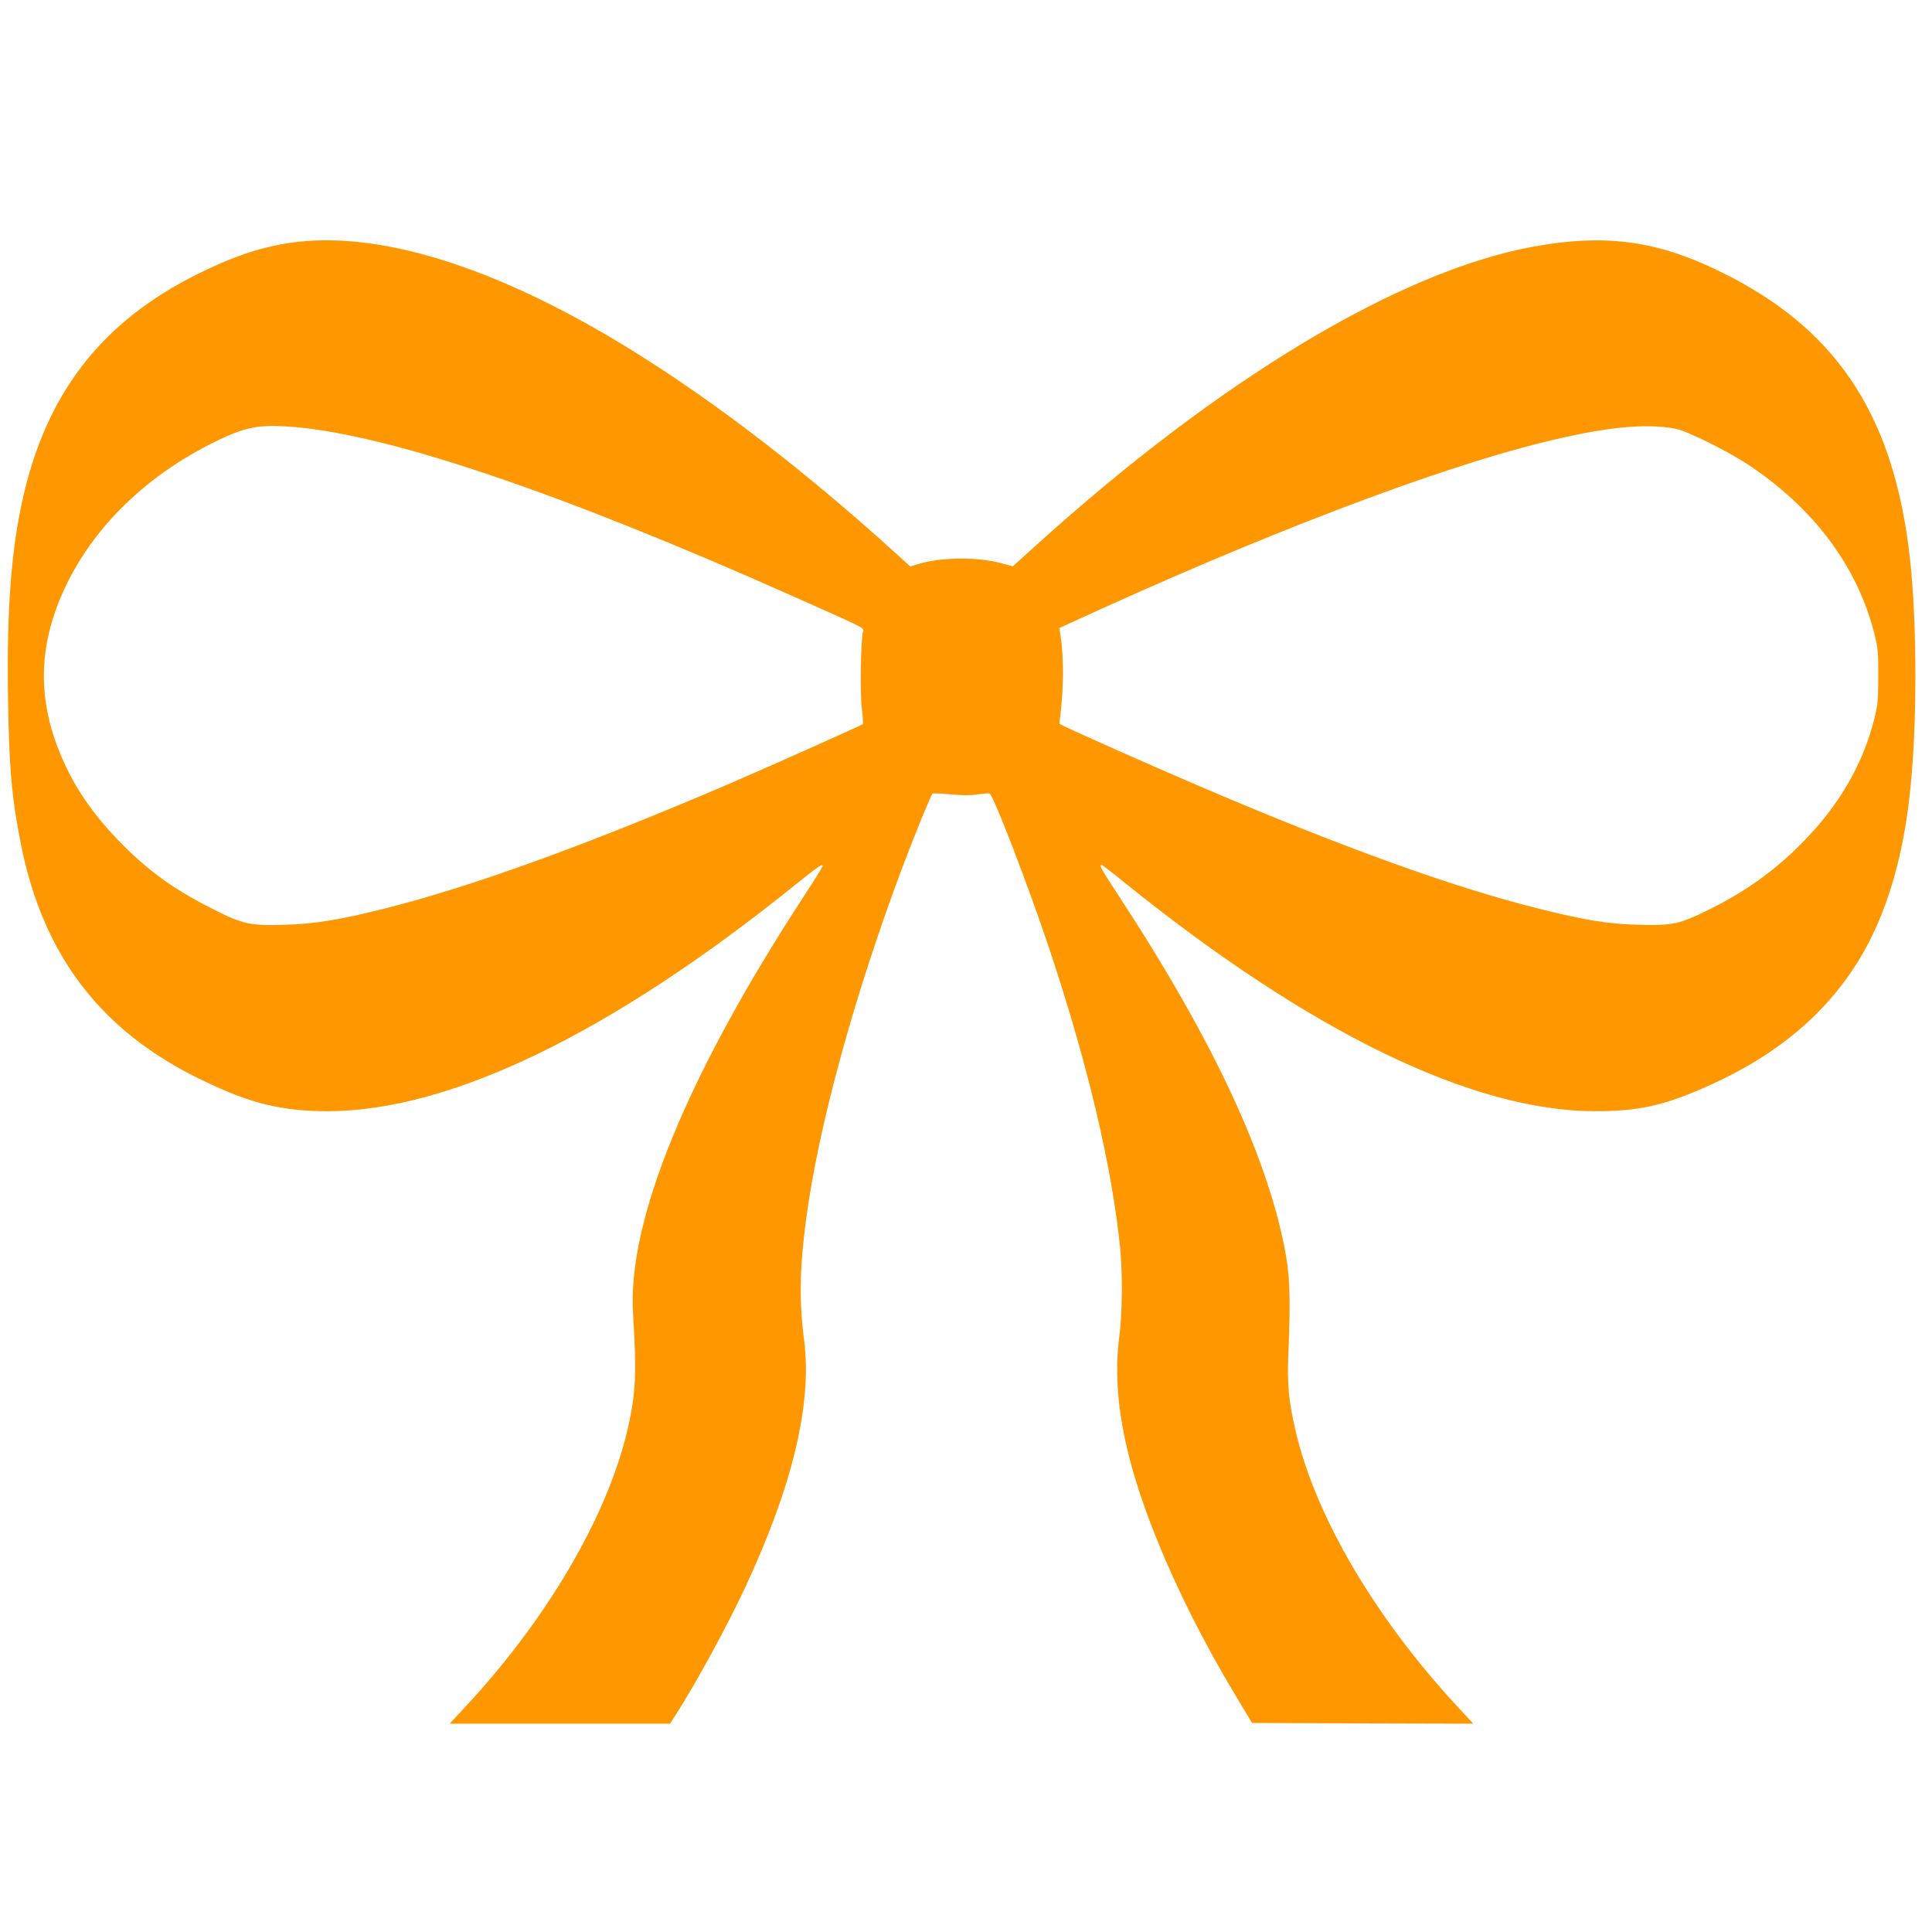 <?xml version="1.0" standalone="no"?>
<!DOCTYPE svg PUBLIC "-//W3C//DTD SVG 20010904//EN"
 "http://www.w3.org/TR/2001/REC-SVG-20010904/DTD/svg10.dtd">
<svg version="1.0" xmlns="http://www.w3.org/2000/svg"
 width="1280pt" height="1280pt" viewBox="0 0 1280 1280"
 preserveAspectRatio="xMidYMid meet">
<g transform="translate(0,1280) scale(0.1,-0.1)"
fill="#ff9800" stroke="none">
<path d="M1985 11199 c-225 -24 -435 -92 -704 -229 -587 -299 -940 -739 -1106
-1374 -95 -365 -132 -788 -122 -1416 7 -470 25 -672 87 -980 148 -736 532
-1235 1198 -1556 323 -156 527 -206 837 -206 811 2 1877 519 3094 1500 154
124 181 142 181 124 0 -5 -55 -94 -123 -198 -774 -1185 -1170 -2151 -1133
-2763 23 -384 19 -513 -25 -721 -119 -575 -516 -1269 -1063 -1863 l-127 -137
730 0 730 0 36 56 c137 213 346 597 465 853 313 673 442 1216 387 1636 -33
255 -29 476 14 800 83 622 322 1492 643 2343 80 211 183 462 194 474 4 3 57 2
118 -5 79 -7 132 -8 180 0 38 5 74 8 80 6 25 -9 260 -620 399 -1038 253 -760
411 -1432 466 -1970 17 -172 15 -440 -6 -595 -48 -370 30 -796 248 -1335 133
-331 313 -689 521 -1035 l111 -185 733 -3 733 -2 -113 122 c-540 585 -930
1249 -1063 1812 -48 205 -58 313 -49 526 14 325 10 488 -15 635 -109 631 -478
1427 -1108 2388 -117 179 -133 207 -115 207 4 0 75 -54 157 -121 1226 -988
2297 -1509 3110 -1511 289 0 453 35 740 162 460 203 795 482 1017 850 173 287
285 656 332 1100 48 442 48 1102 1 1540 -101 927 -461 1497 -1186 1874 -461
240 -811 293 -1315 201 -888 -164 -2081 -882 -3301 -1988 l-143 -129 -82 22
c-159 42 -398 38 -545 -7 l-52 -16 -87 79 c-597 543 -1199 1007 -1754 1351
-858 532 -1623 783 -2205 722z m-25 -1229 c641 -57 1778 -444 3302 -1124 511
-228 461 -202 454 -239 -14 -69 -18 -408 -6 -503 6 -53 9 -98 7 -101 -10 -9
-609 -277 -902 -403 -944 -404 -1701 -678 -2269 -820 -298 -75 -460 -101 -662
-107 -228 -7 -276 4 -477 106 -262 132 -436 259 -627 458 -173 180 -290 353
-376 557 -133 315 -149 616 -48 925 156 475 534 887 1050 1145 222 111 309
127 554 106z m9143 -11 c78 -16 338 -145 477 -236 436 -289 725 -674 838
-1121 24 -96 27 -124 26 -282 0 -156 -3 -187 -26 -282 -74 -295 -225 -559
-457 -800 -189 -197 -391 -343 -646 -468 -189 -93 -235 -103 -455 -97 -206 5
-364 31 -666 107 -569 142 -1302 407 -2244 810 -297 127 -769 336 -894 396
l-38 19 7 55 c23 186 23 401 0 537 l-7 42 68 31 c1259 580 2412 1021 3139
1200 408 101 679 128 878 89z"/>
</g>
</svg>
